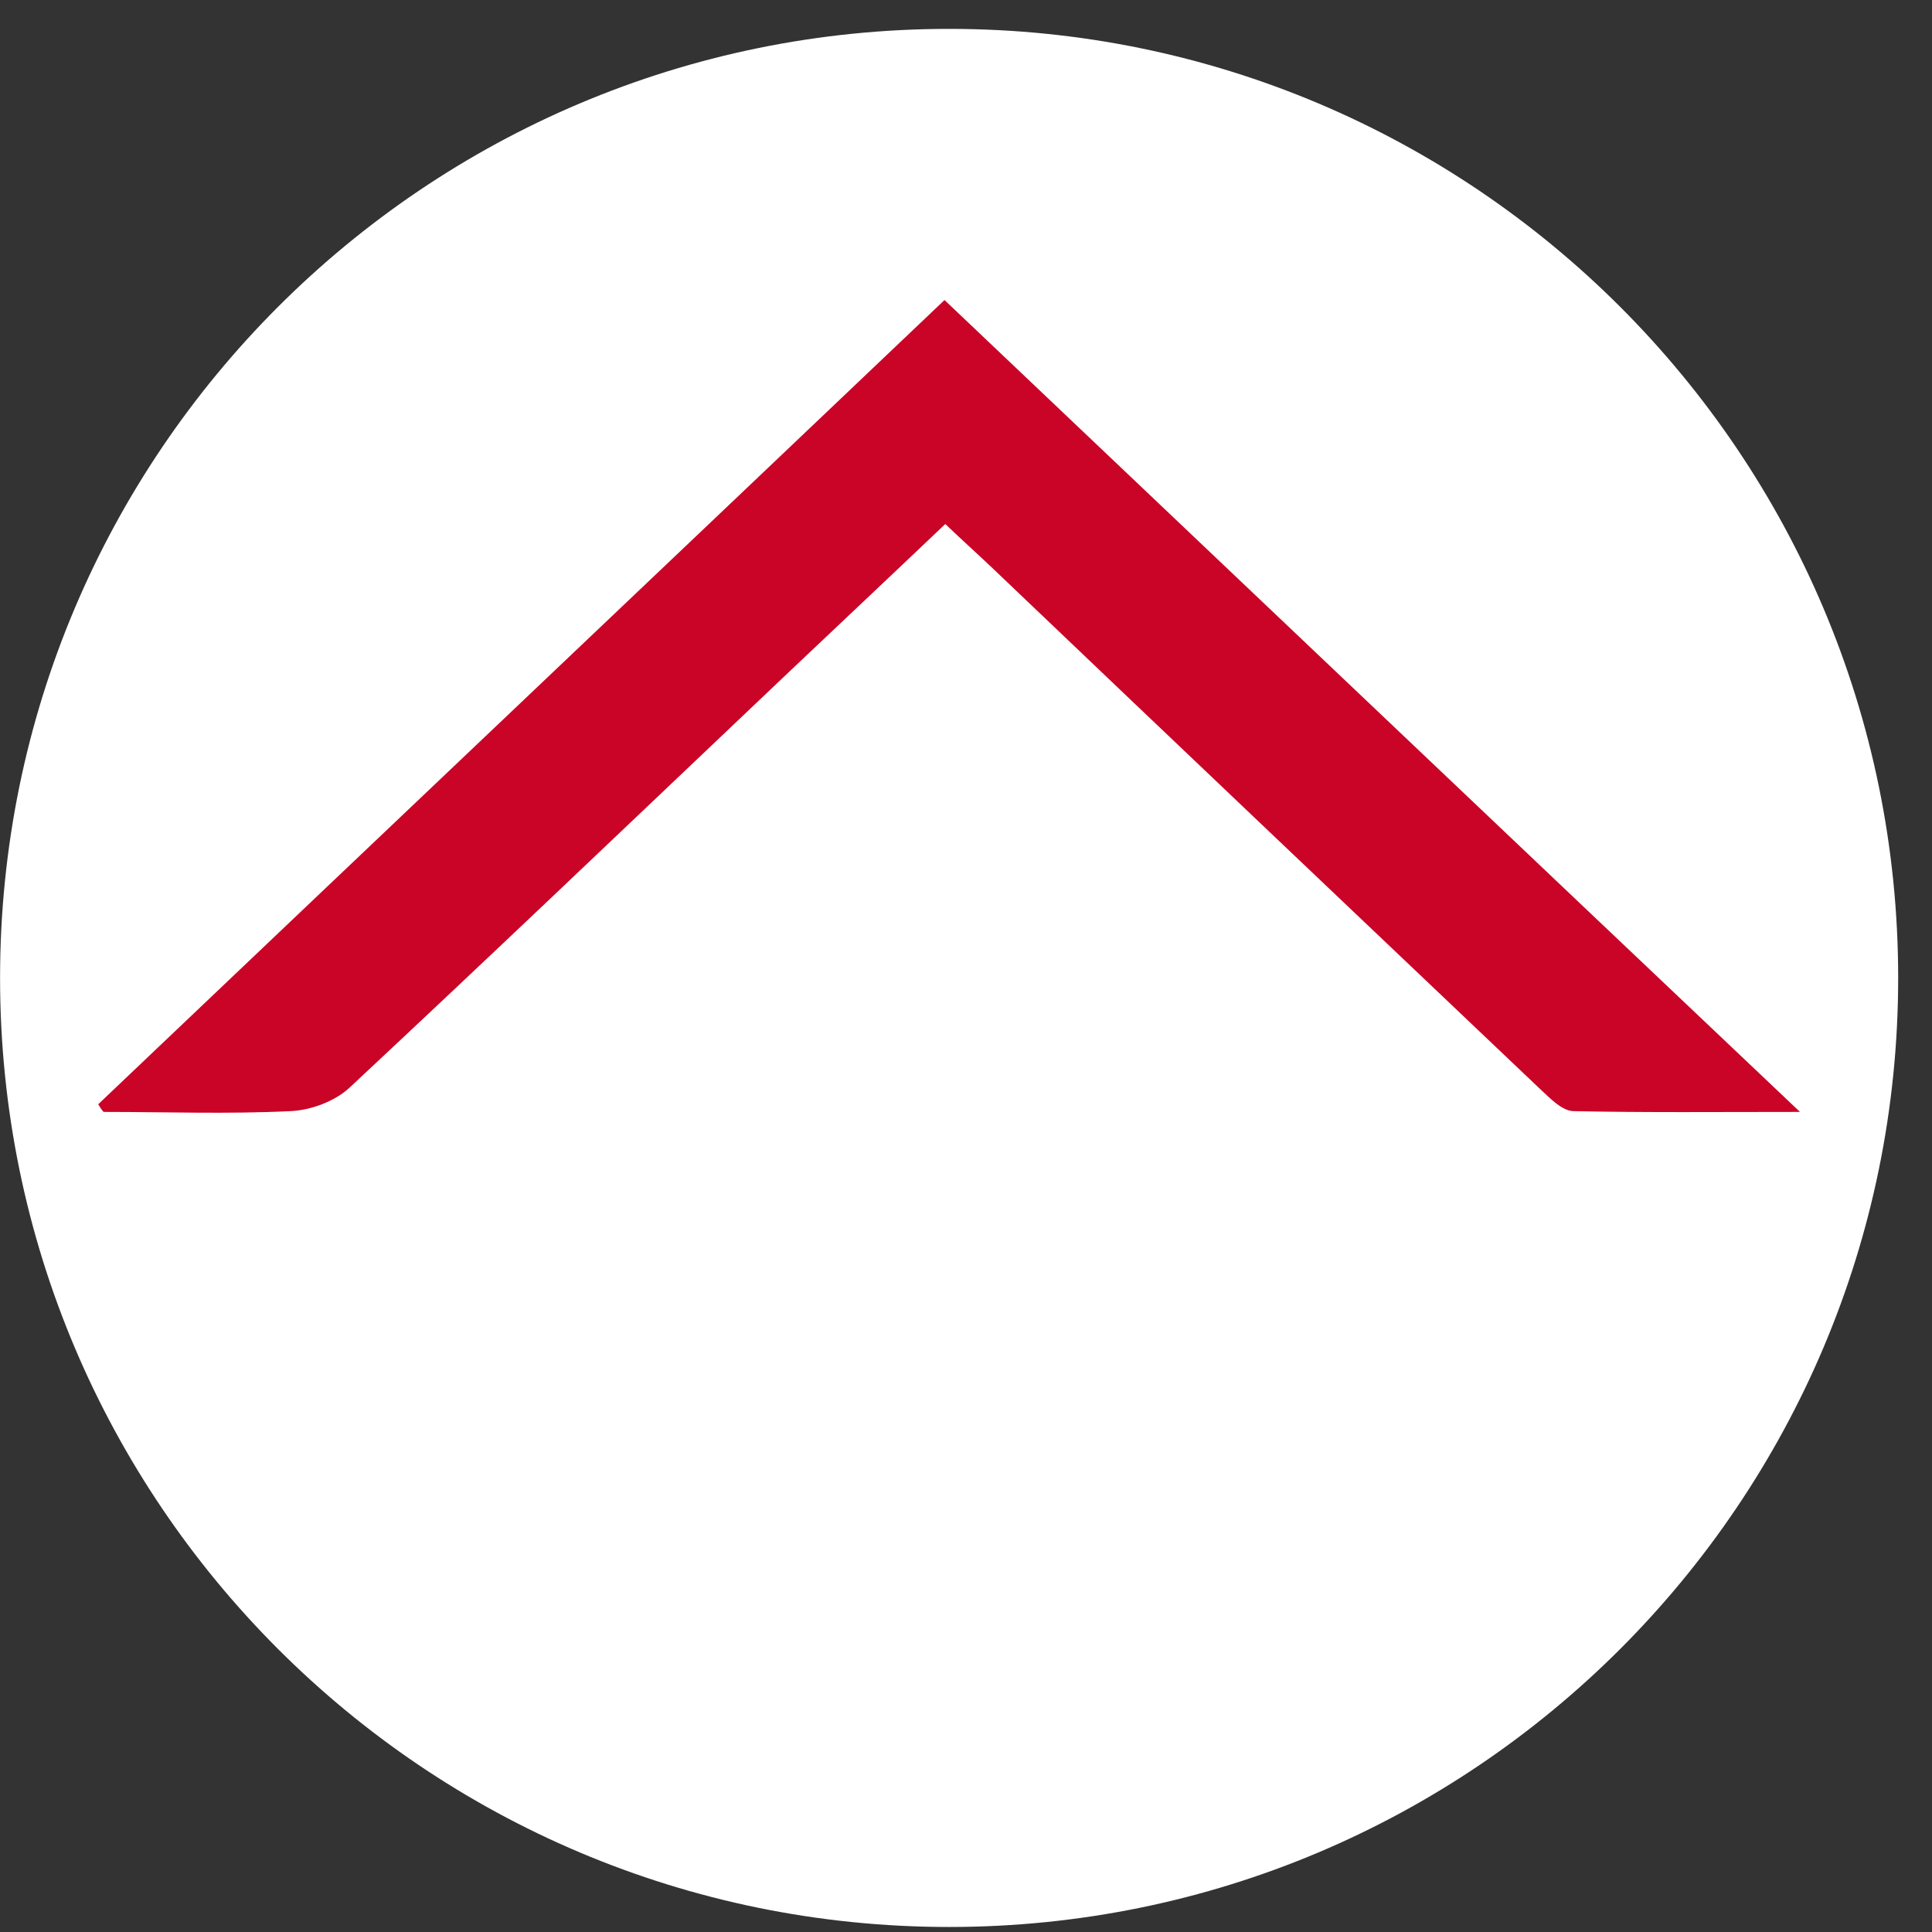 <svg width="57" height="57" viewBox="0 0 57 57" fill="none" xmlns="http://www.w3.org/2000/svg">
<rect x="0" y="0" width="57" height="57" fill="#333333" stroke="none"/>
<g clip-path="url(#clip0_1773_3)">
<path d="M56.002 28.852C56.002 13.388 43.465 0.852 28.002 0.852C12.538 0.852 0.002 13.388 0.002 28.852C0.002 44.316 12.538 56.852 28.002 56.852C43.465 56.852 56.002 44.316 56.002 28.852Z" fill="white"/>
<path d="M2.898 32.579C2.943 32.669 2.988 32.737 3.033 32.827C4.86 32.827 6.71 32.895 8.537 32.805C9.146 32.782 9.868 32.511 10.296 32.105C14.333 28.339 18.326 24.527 22.34 20.715C24.167 18.979 25.994 17.265 27.866 15.483C28.363 15.956 28.814 16.362 29.242 16.768C34.633 21.888 40.023 27.031 45.414 32.151C45.707 32.421 46.068 32.805 46.406 32.805C48.526 32.872 50.647 32.827 53.082 32.827C44.579 24.708 36.257 16.813 27.866 8.852C19.498 16.813 11.198 24.685 2.898 32.579Z" fill="white"/>
<path d="M2.898 32.579C11.198 24.685 19.498 16.813 27.866 8.852C36.257 16.813 44.557 24.708 53.105 32.805C50.669 32.805 48.549 32.827 46.429 32.782C46.09 32.782 45.73 32.399 45.436 32.128C40.046 27.008 34.655 21.888 29.265 16.746C28.836 16.34 28.385 15.934 27.889 15.46C26.017 17.242 24.19 18.956 22.363 20.693C18.348 24.505 14.356 28.316 10.319 32.083C9.89 32.489 9.168 32.76 8.559 32.782C6.732 32.872 4.883 32.805 3.056 32.805C2.988 32.737 2.943 32.647 2.898 32.579Z" fill="#CA0427"/>
</g>
<defs>
<clipPath id="clip0_1773_3">
<rect width="56" height="56" fill="white" transform="translate(0.002 0.852)"/>
</clipPath>
</defs>
</svg>
